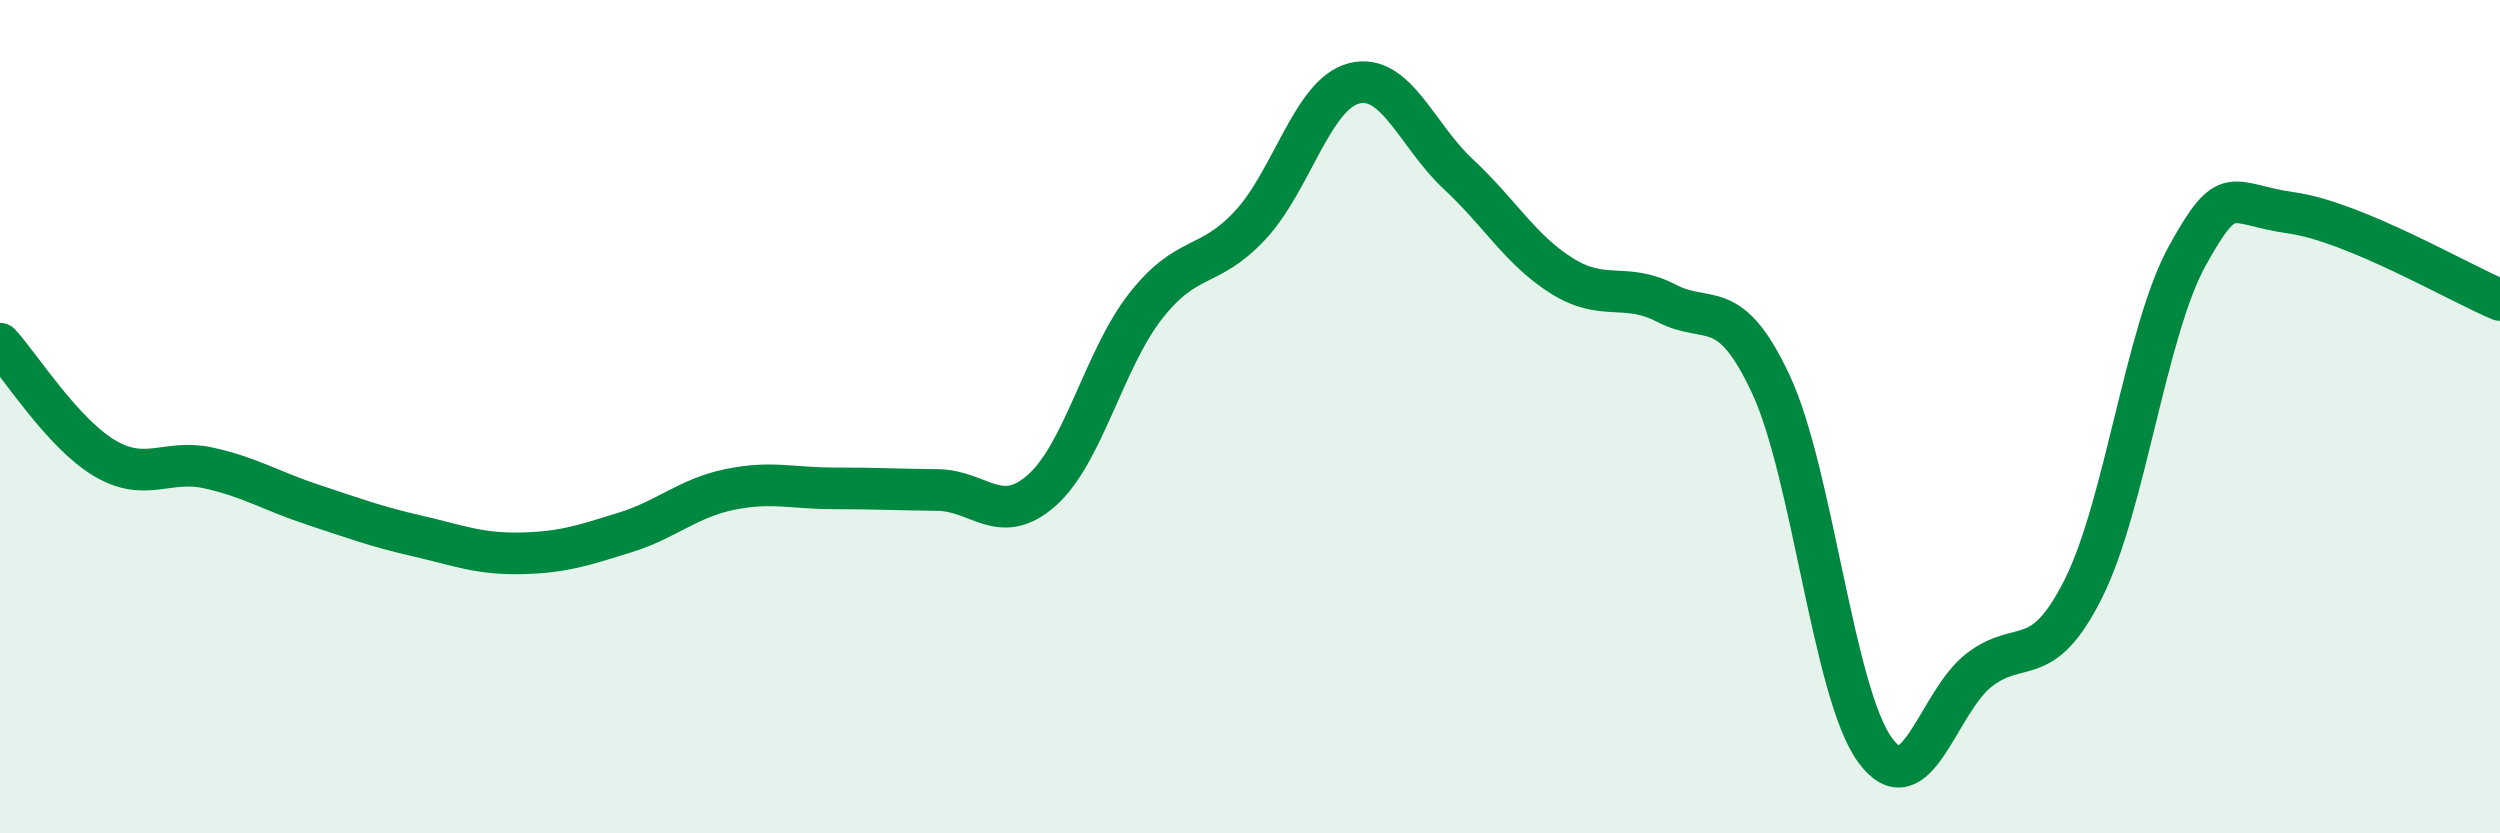 
    <svg width="60" height="20" viewBox="0 0 60 20" xmlns="http://www.w3.org/2000/svg">
      <path
        d="M 0,8.25 C 0.5,8.8 1.5,10.39 2.5,10.99 C 3.5,11.59 4,11.01 5,11.23 C 6,11.45 6.5,11.78 7.5,12.11 C 8.5,12.44 9,12.63 10,12.86 C 11,13.09 11.5,13.3 12.5,13.28 C 13.5,13.26 14,13.09 15,12.78 C 16,12.47 16.5,11.96 17.5,11.75 C 18.5,11.54 19,11.72 20,11.72 C 21,11.72 21.5,11.75 22.5,11.76 C 23.5,11.77 24,12.65 25,11.77 C 26,10.89 26.5,8.61 27.5,7.34 C 28.5,6.07 29,6.48 30,5.41 C 31,4.34 31.5,2.25 32.5,2 C 33.5,1.75 34,3.25 35,4.18 C 36,5.11 36.5,6.01 37.5,6.63 C 38.5,7.25 39,6.76 40,7.28 C 41,7.8 41.5,7.08 42.5,9.22 C 43.5,11.36 44,16.63 45,18 C 46,19.37 46.5,16.85 47.5,16.08 C 48.5,15.31 49,16.12 50,14.13 C 51,12.14 51.5,7.93 52.5,6.13 C 53.5,4.33 53.5,4.9 55,5.11 C 56.5,5.32 59,6.78 60,7.2L60 20L0 20Z"
        fill="#008740"
        opacity="0.1"
        stroke-linecap="round"
        stroke-linejoin="round"
      />
      <path
        d="M 0,8.25 C 0.5,8.8 1.5,10.39 2.5,10.99 C 3.5,11.59 4,11.01 5,11.23 C 6,11.45 6.5,11.78 7.5,12.11 C 8.5,12.44 9,12.63 10,12.86 C 11,13.09 11.5,13.3 12.5,13.28 C 13.5,13.26 14,13.09 15,12.78 C 16,12.47 16.5,11.96 17.5,11.75 C 18.5,11.54 19,11.72 20,11.72 C 21,11.72 21.5,11.75 22.5,11.76 C 23.5,11.77 24,12.65 25,11.77 C 26,10.89 26.5,8.61 27.5,7.34 C 28.5,6.07 29,6.48 30,5.41 C 31,4.34 31.5,2.25 32.5,2 C 33.5,1.75 34,3.25 35,4.18 C 36,5.11 36.5,6.01 37.5,6.63 C 38.5,7.25 39,6.76 40,7.28 C 41,7.8 41.5,7.08 42.5,9.22 C 43.5,11.36 44,16.63 45,18 C 46,19.37 46.5,16.85 47.5,16.08 C 48.5,15.31 49,16.12 50,14.13 C 51,12.14 51.5,7.93 52.5,6.13 C 53.5,4.33 53.5,4.9 55,5.11 C 56.5,5.32 59,6.78 60,7.2"
        stroke="#008740"
        stroke-width="1"
        fill="none"
        stroke-linecap="round"
        stroke-linejoin="round"
      />
    </svg>
  